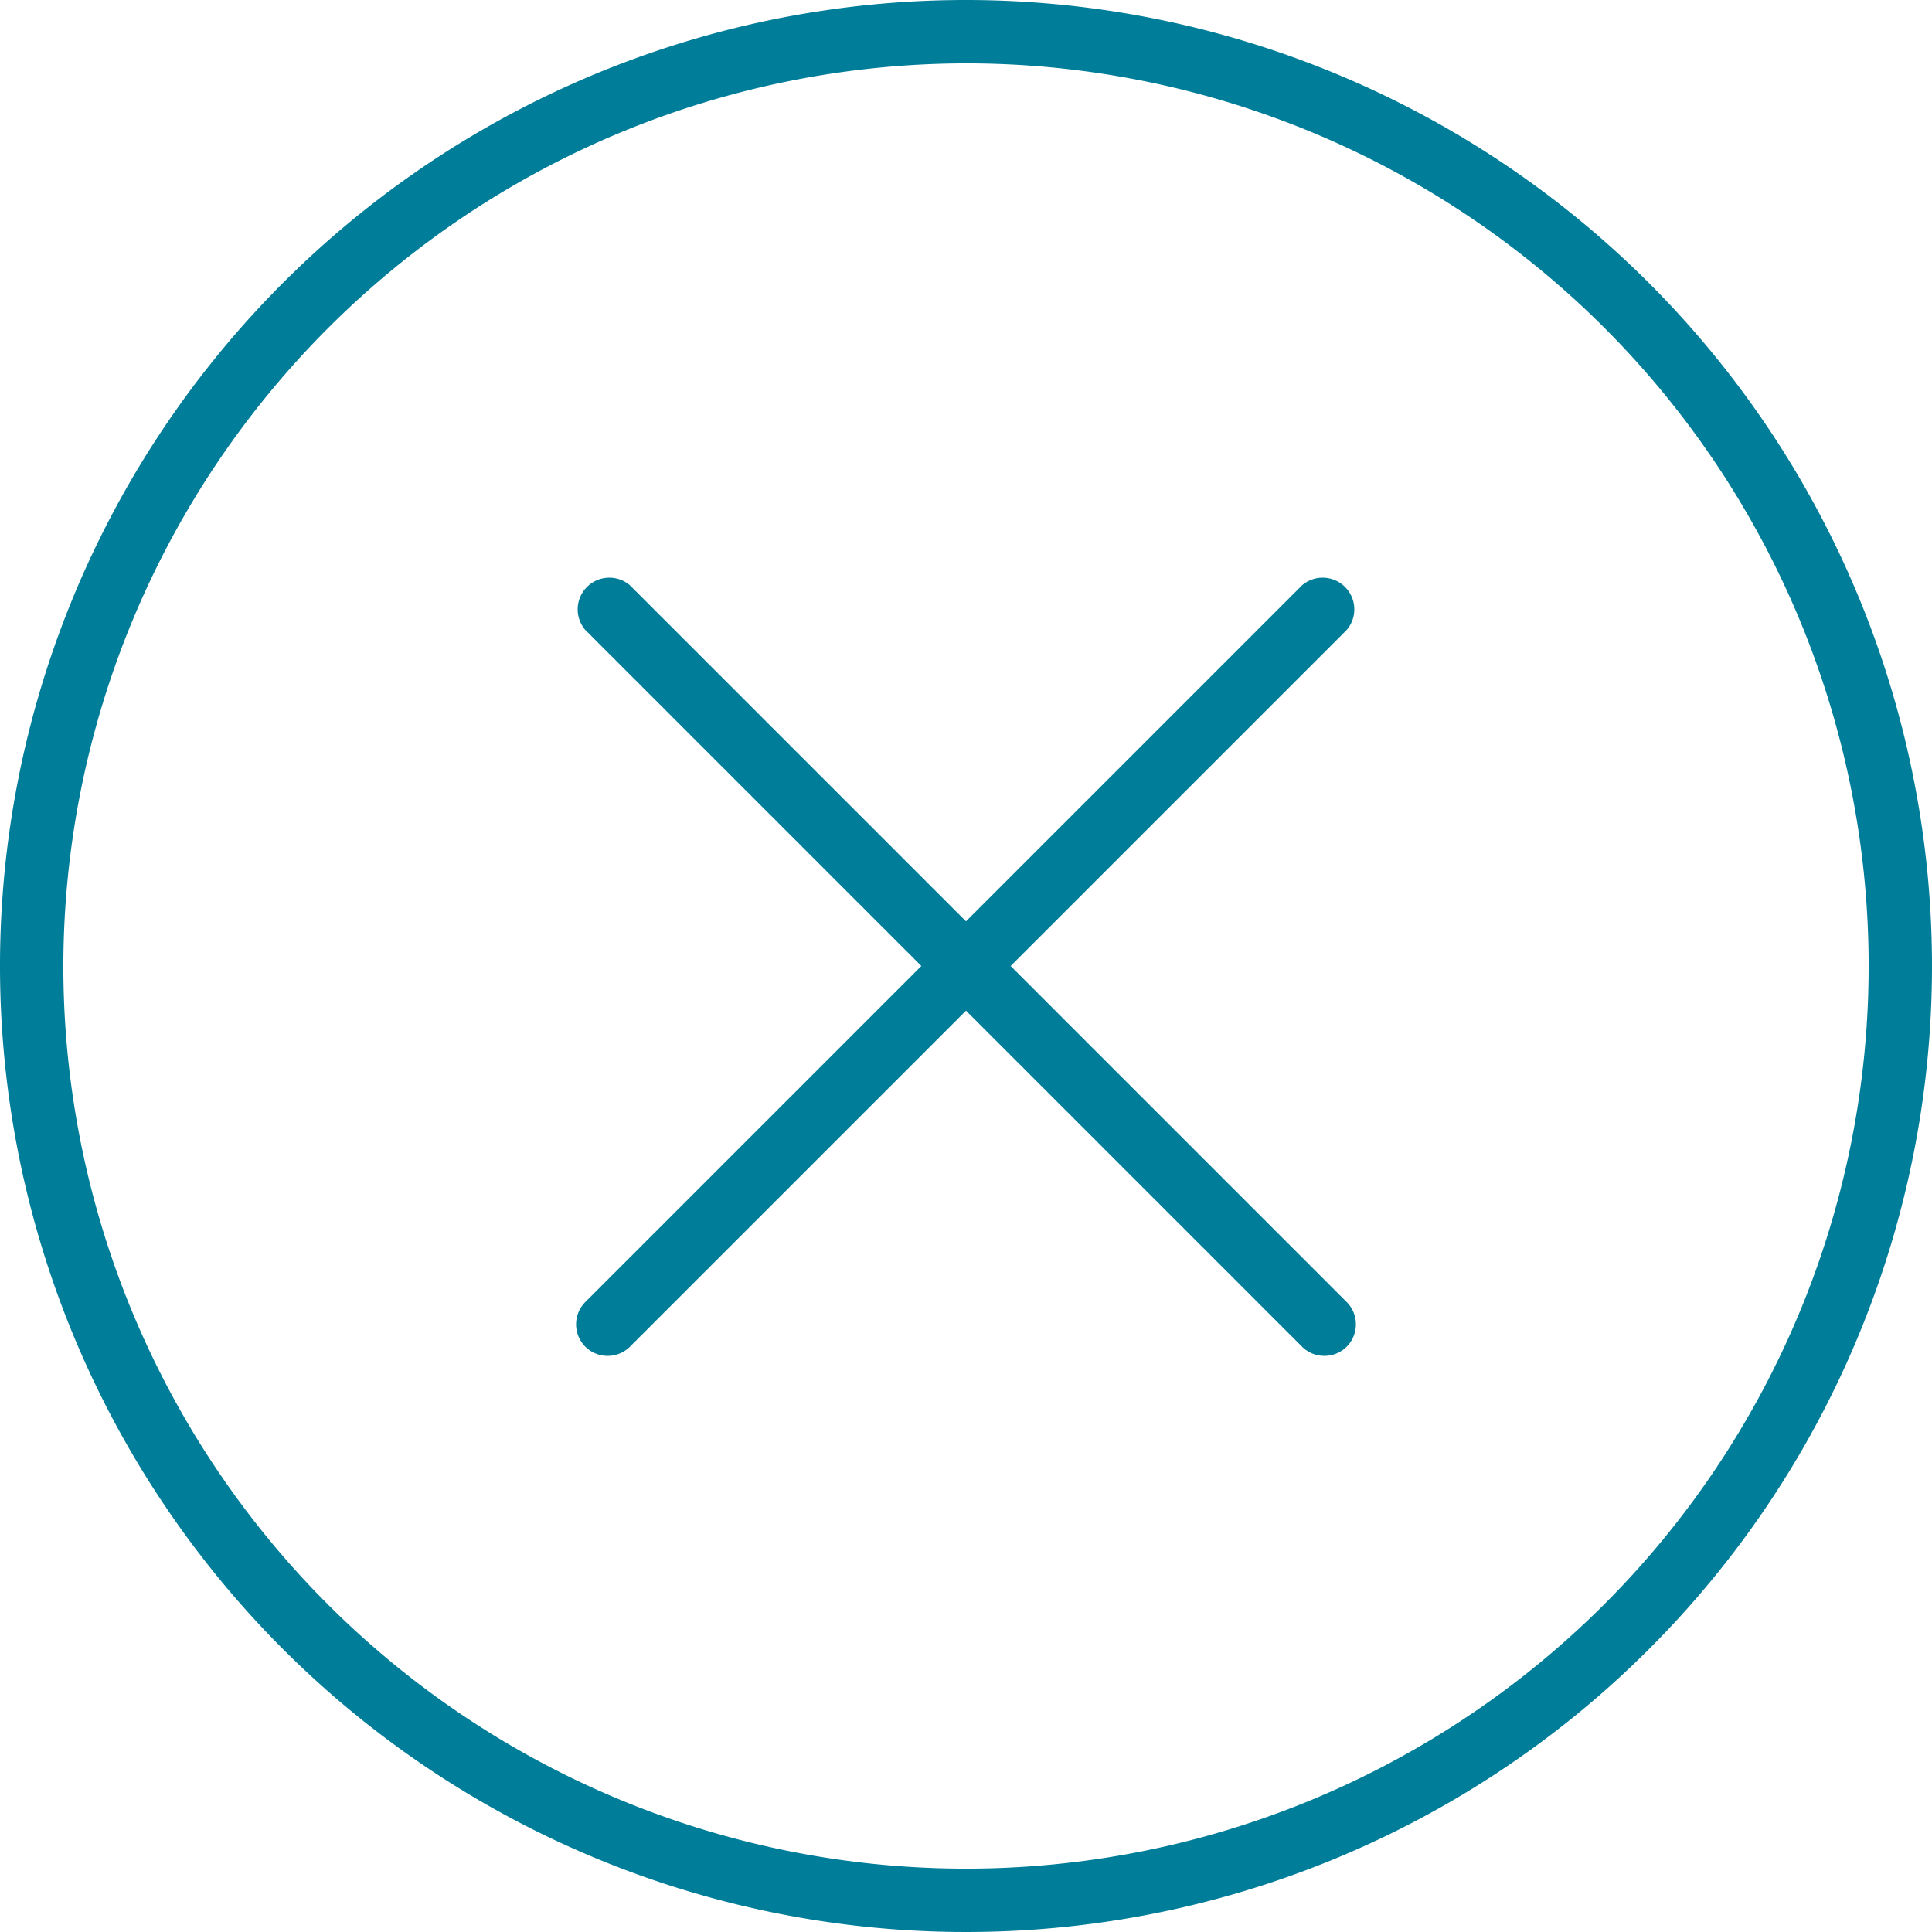 <svg xmlns="http://www.w3.org/2000/svg" viewBox="0 0 61 61"><defs><style>.cls-1{fill:#007d98}</style></defs><g id="Layer_2" data-name="Layer 2"><g id="Layer_1-2" data-name="Layer 1"><path class="cls-1" d="M30.5 2A28.5 28.5 0 112 30.5 28.54 28.54 0 0130.5 2m0-2A30.5 30.5 0 1061 30.5 30.51 30.51 0 0030.5 0z"/><path class="cls-1" d="M41.81 42.81a1 1 0 01-.7-.29L18.48 19.89a1 1 0 011.41-1.41l22.63 22.63a1 1 0 010 1.41 1 1 0 01-.71.29z"/><path class="cls-1" d="M19.19 42.81a1 1 0 01-.71-.29 1 1 0 010-1.41l22.63-22.63a1 1 0 011.41 1.41L19.89 42.52a1 1 0 01-.7.29z"/></g></g></svg>
